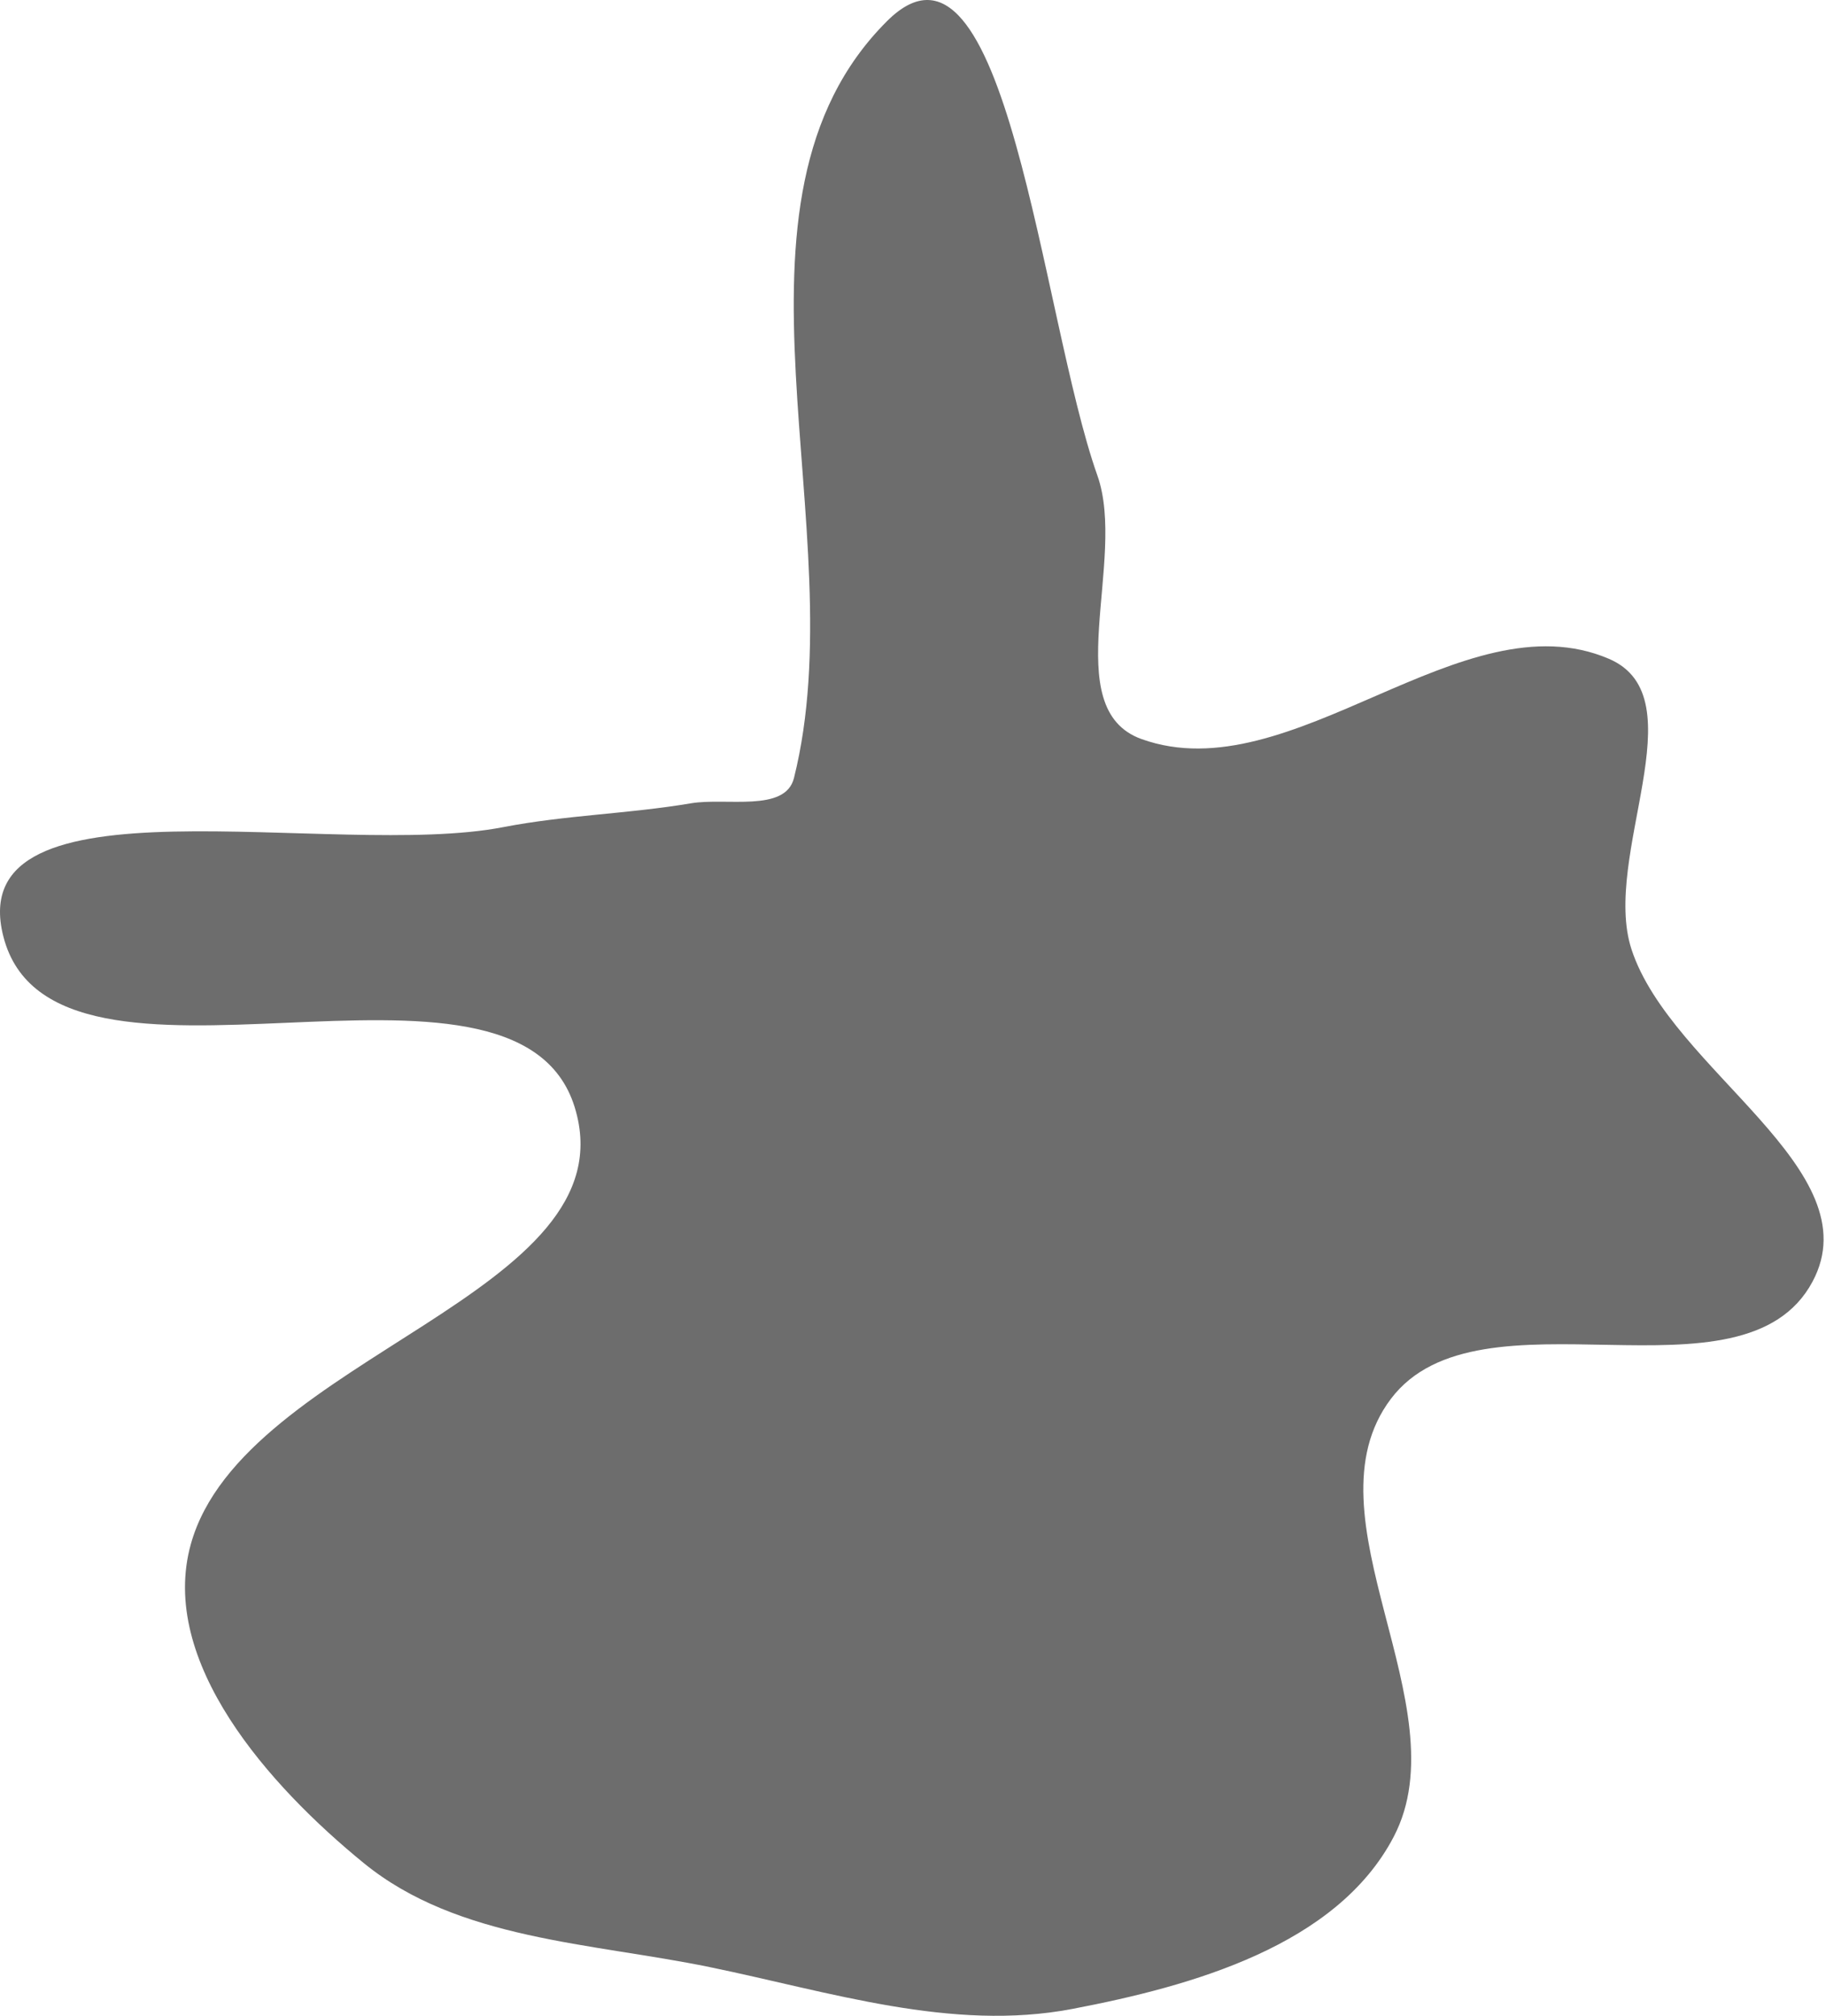 <svg width="653" height="721" viewBox="0 0 653 721" fill="none" xmlns="http://www.w3.org/2000/svg">
<path fill-rule="evenodd" clip-rule="evenodd" d="M317.211 7.553C359.82 -34.953 372.314 113.277 392.428 170.002C403.17 200.298 377.989 253.448 408.247 264.296C461.918 283.538 522.998 213.113 575.392 235.599C607.584 249.415 572.568 306.189 583.449 339.487C597.58 382.731 669.645 418.217 648.173 458.325C623.343 504.708 529.086 458.231 497.398 500.229C465.691 542.252 522.789 610.15 498.414 656.81C478.109 695.678 426.506 710.183 383.429 718.392C340.331 726.605 296.764 712.268 253.791 703.426C211.277 694.679 163.787 693.706 130.146 666.279C96.318 638.701 56.529 594.206 68.25 552.165C87.028 484.816 226.136 462.746 205.52 395.937C184.382 327.431 18.96 404.334 1.201 334.875C-14.033 275.289 119.535 307.486 179.916 295.793C202.271 291.464 224.652 291.044 247.105 287.255C259.672 285.134 280.828 290.603 283.926 278.24C306.219 189.302 252.299 72.308 317.211 7.553Z" fill="#6D6D6D"/>
</svg>
